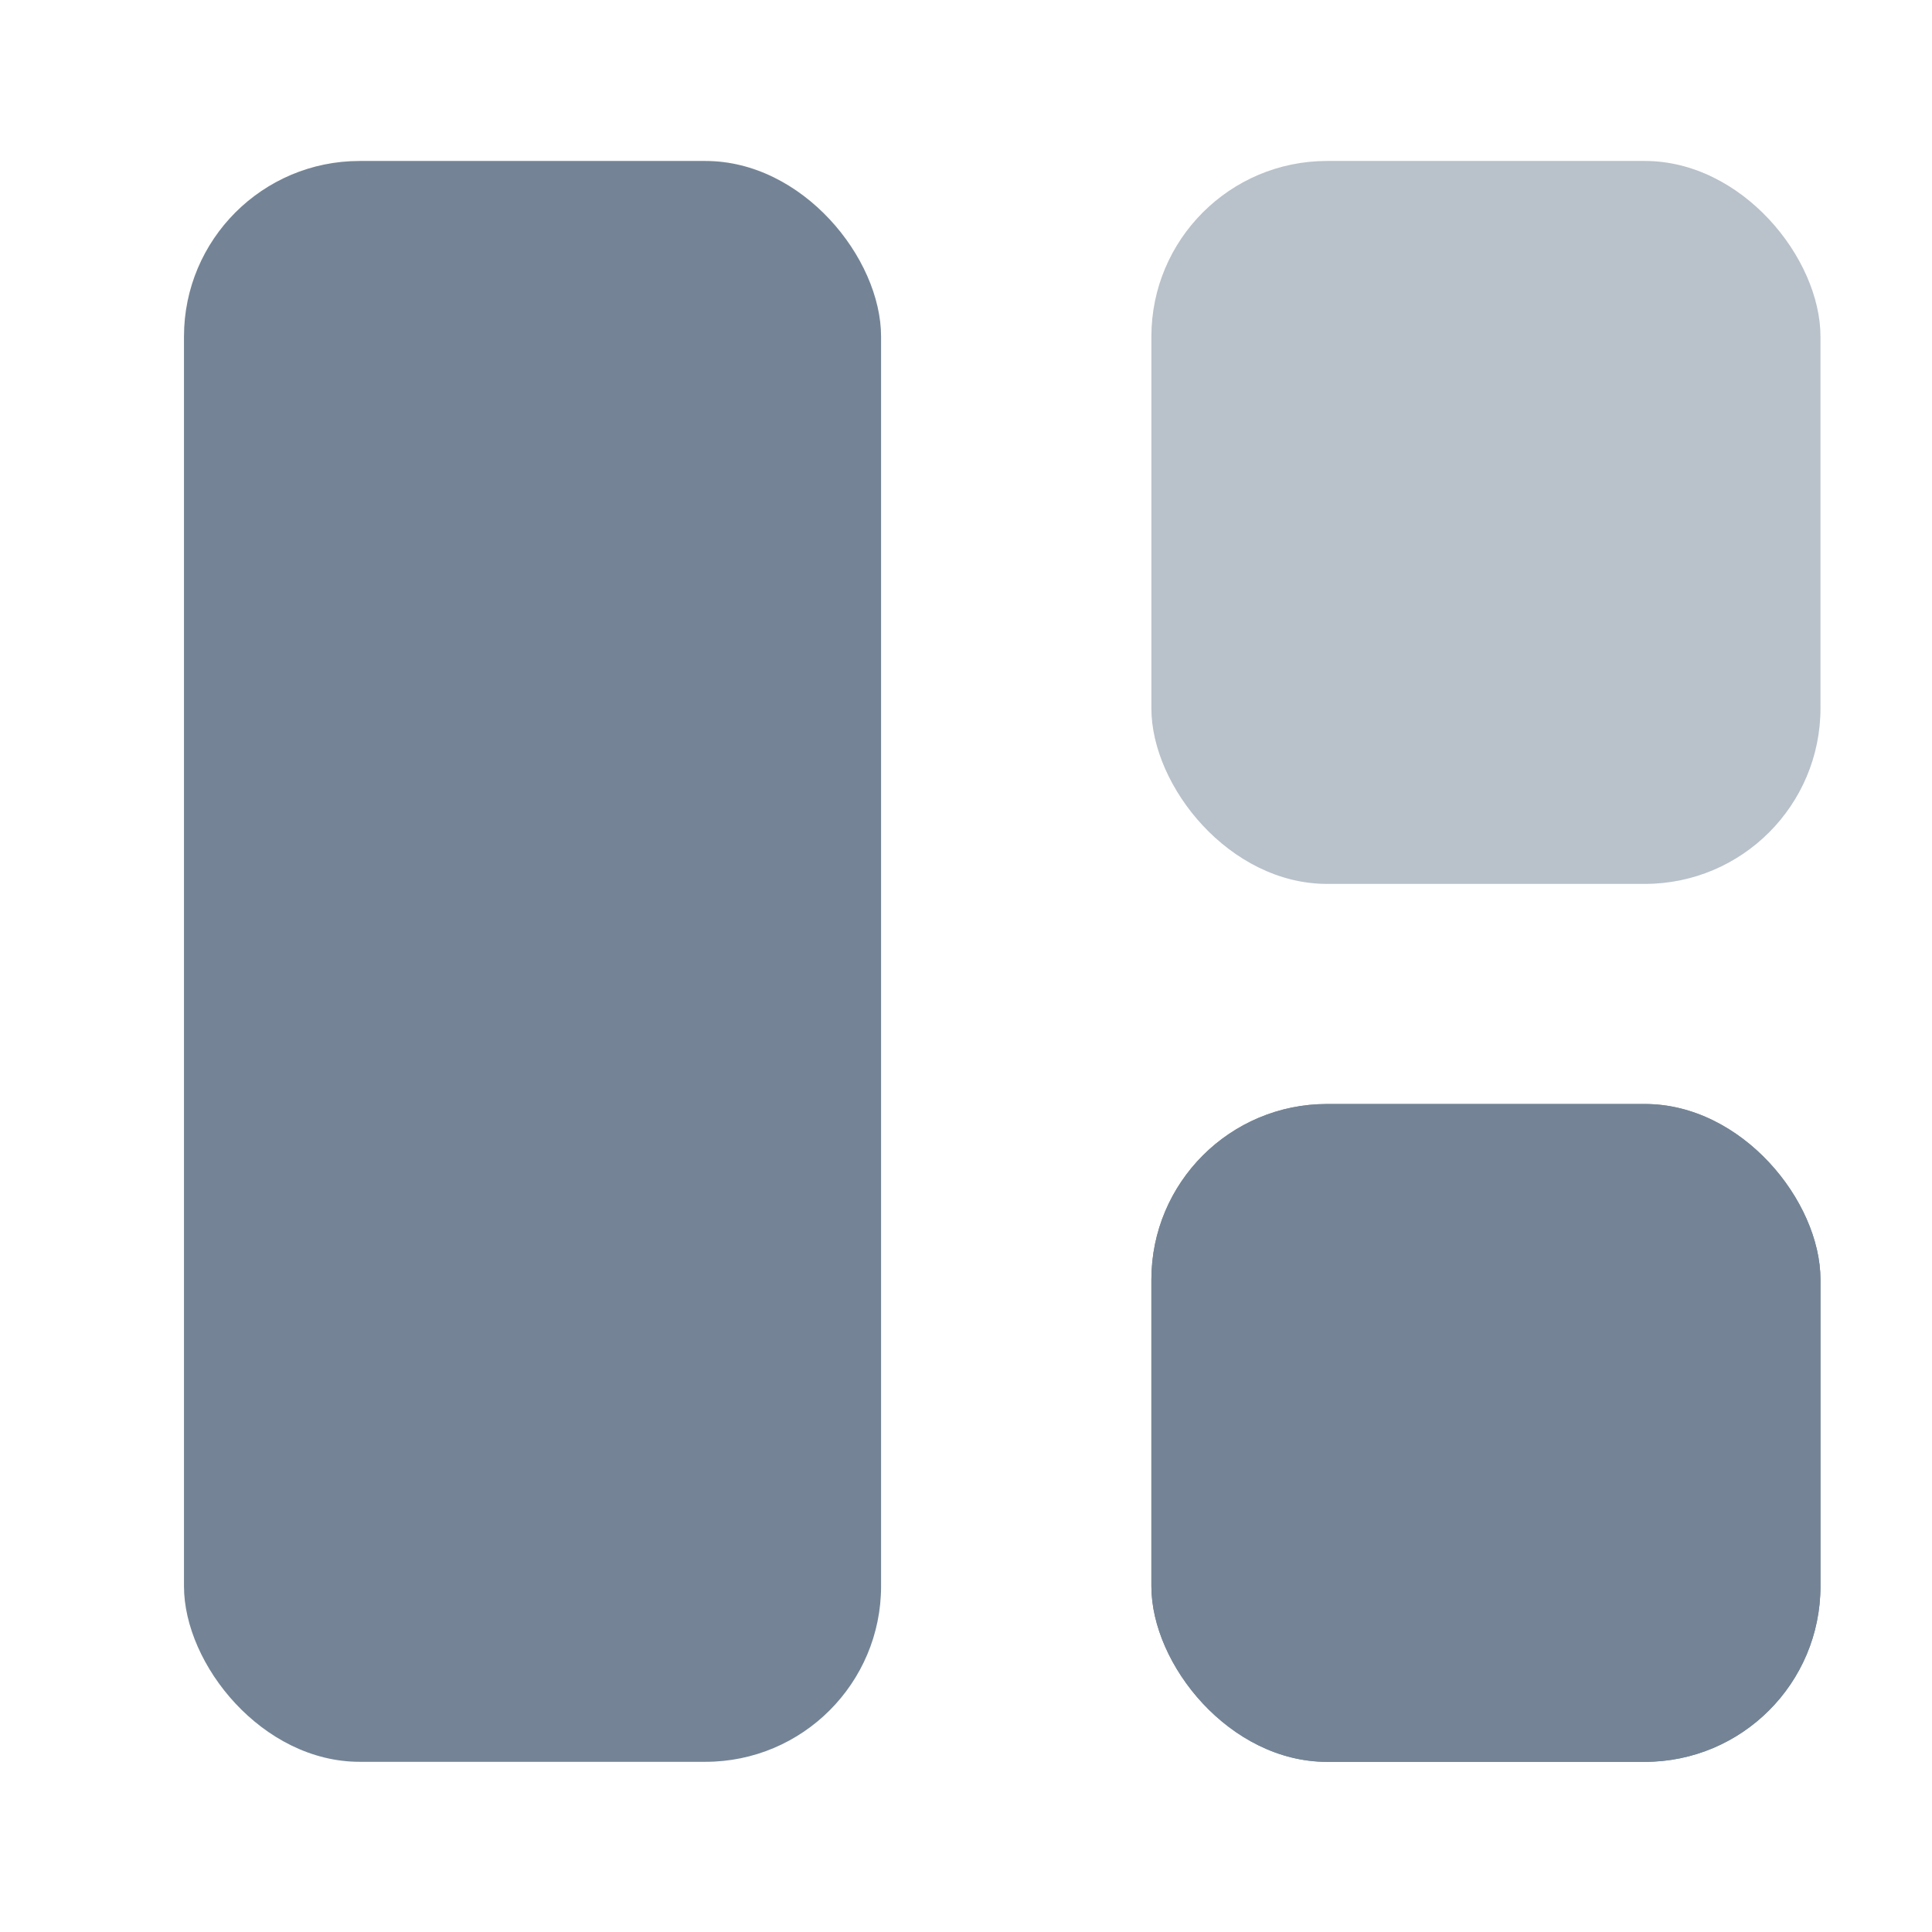 <svg width="22" height="22" viewBox="0 0 22 22" fill="none" xmlns="http://www.w3.org/2000/svg">
<g opacity="0.7">
<rect x="2.095" y="1.833" width="7.938" height="18.229" rx="2" fill="#395069"/>
<rect x="13.111" y="12.571" width="7.619" height="7.491" rx="2" fill="#395069"/>
<rect opacity="0.5" x="13.111" y="1.833" width="7.619" height="8.232" rx="2" fill="#395069"/>
<rect x="13.111" y="12.572" width="7.619" height="7.491" rx="2" fill="#395069"/>
</g>
</svg>
